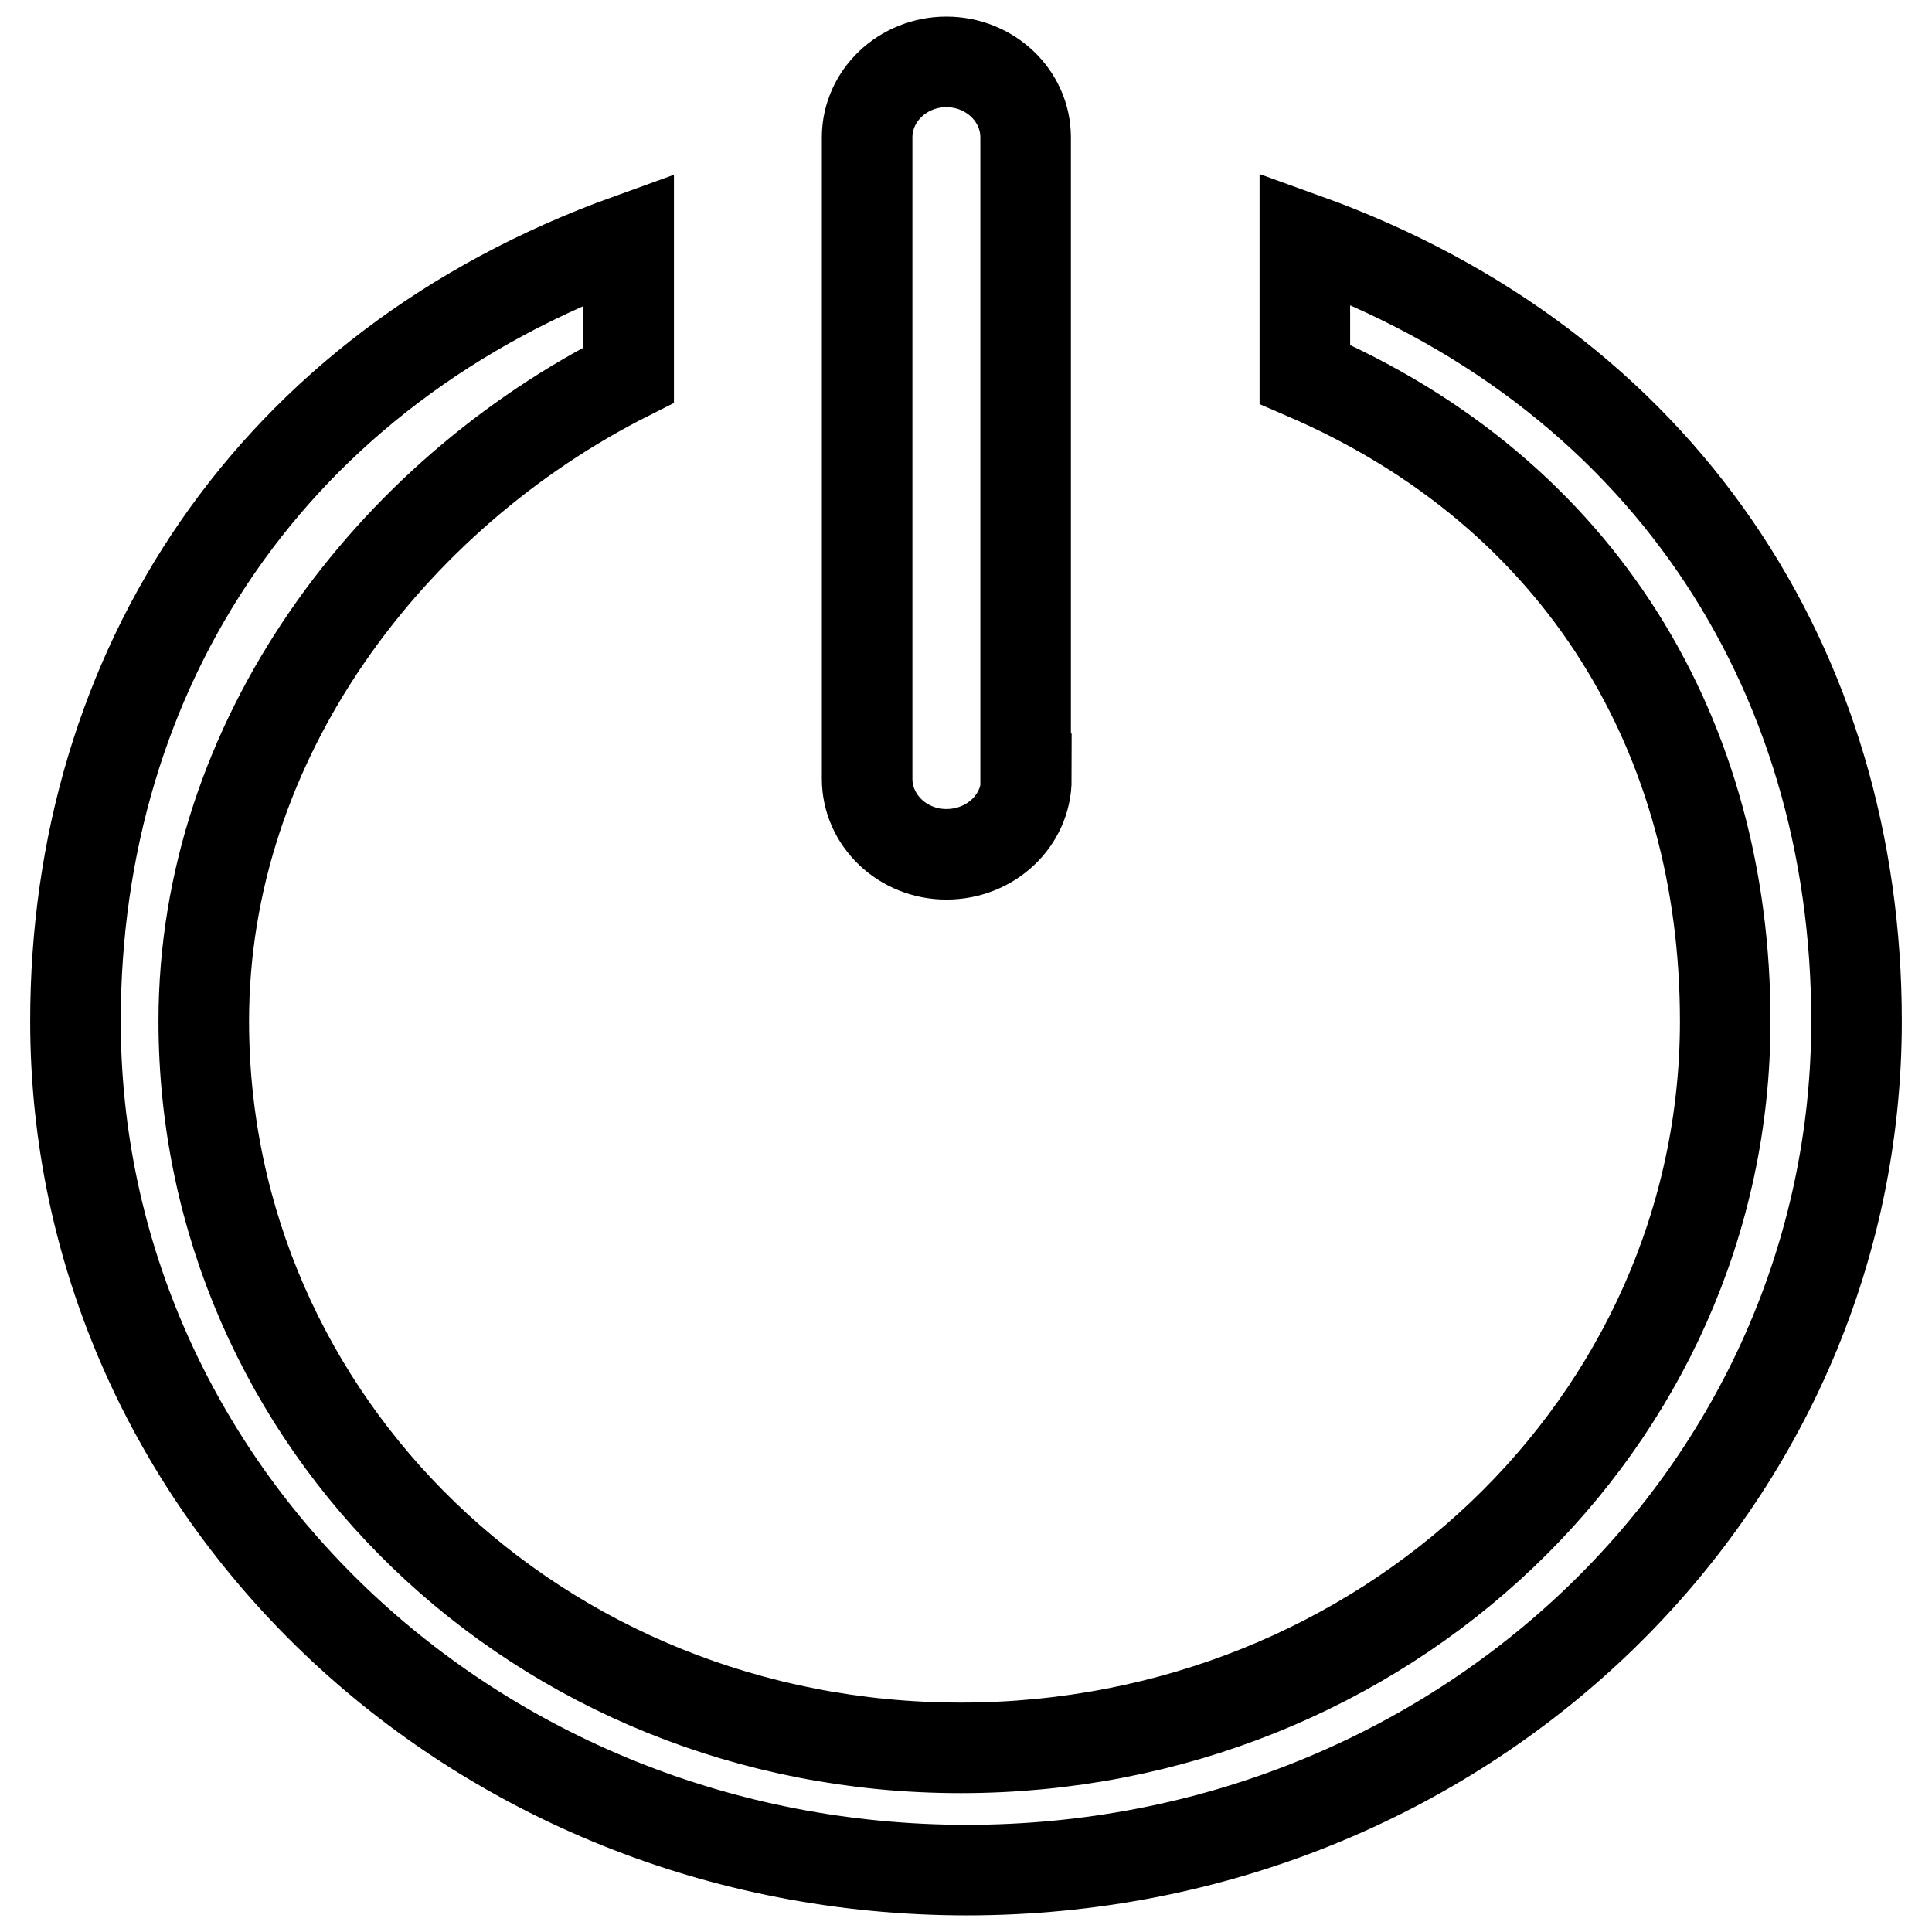 <?xml version="1.0" encoding="utf-8"?>
<!-- Svg Vector Icons : http://www.onlinewebfonts.com/icon -->
<!DOCTYPE svg PUBLIC "-//W3C//DTD SVG 1.1//EN" "http://www.w3.org/Graphics/SVG/1.1/DTD/svg11.dtd">
<svg version="1.1" xmlns="http://www.w3.org/2000/svg" xmlns:xlink="http://www.w3.org/1999/xlink" x="0px" y="0px" viewBox="0 0 256 256" enable-background="new 0 0 256 256" xml:space="preserve">
<g> <path stroke-width="12" fill-opacity="0" stroke="#000000"  d="M172.9,31.6v18c36.9,15.9,55.7,48.3,55.7,85.7c0,53.2-45.2,96.3-101.3,96.3c-56,0-100.3-43.1-100.3-96.3 C27,98,51.7,65.6,83.3,49.7v-18C35.9,48.8,10,88.7,10,135.3c0,62.1,52.6,112.5,118.1,112.5S246,197.4,246,135.3 C246,88.7,220.4,48.7,172.9,31.6L172.9,31.6z M136,103.2c0,5.5-4.7,10-10.6,10c-5.8,0-10.5-4.5-10.5-10v-85c0-5.5,4.7-10,10.5-10 c5.8,0,10.5,4.5,10.5,10V103.2z"/></g>
</svg>
